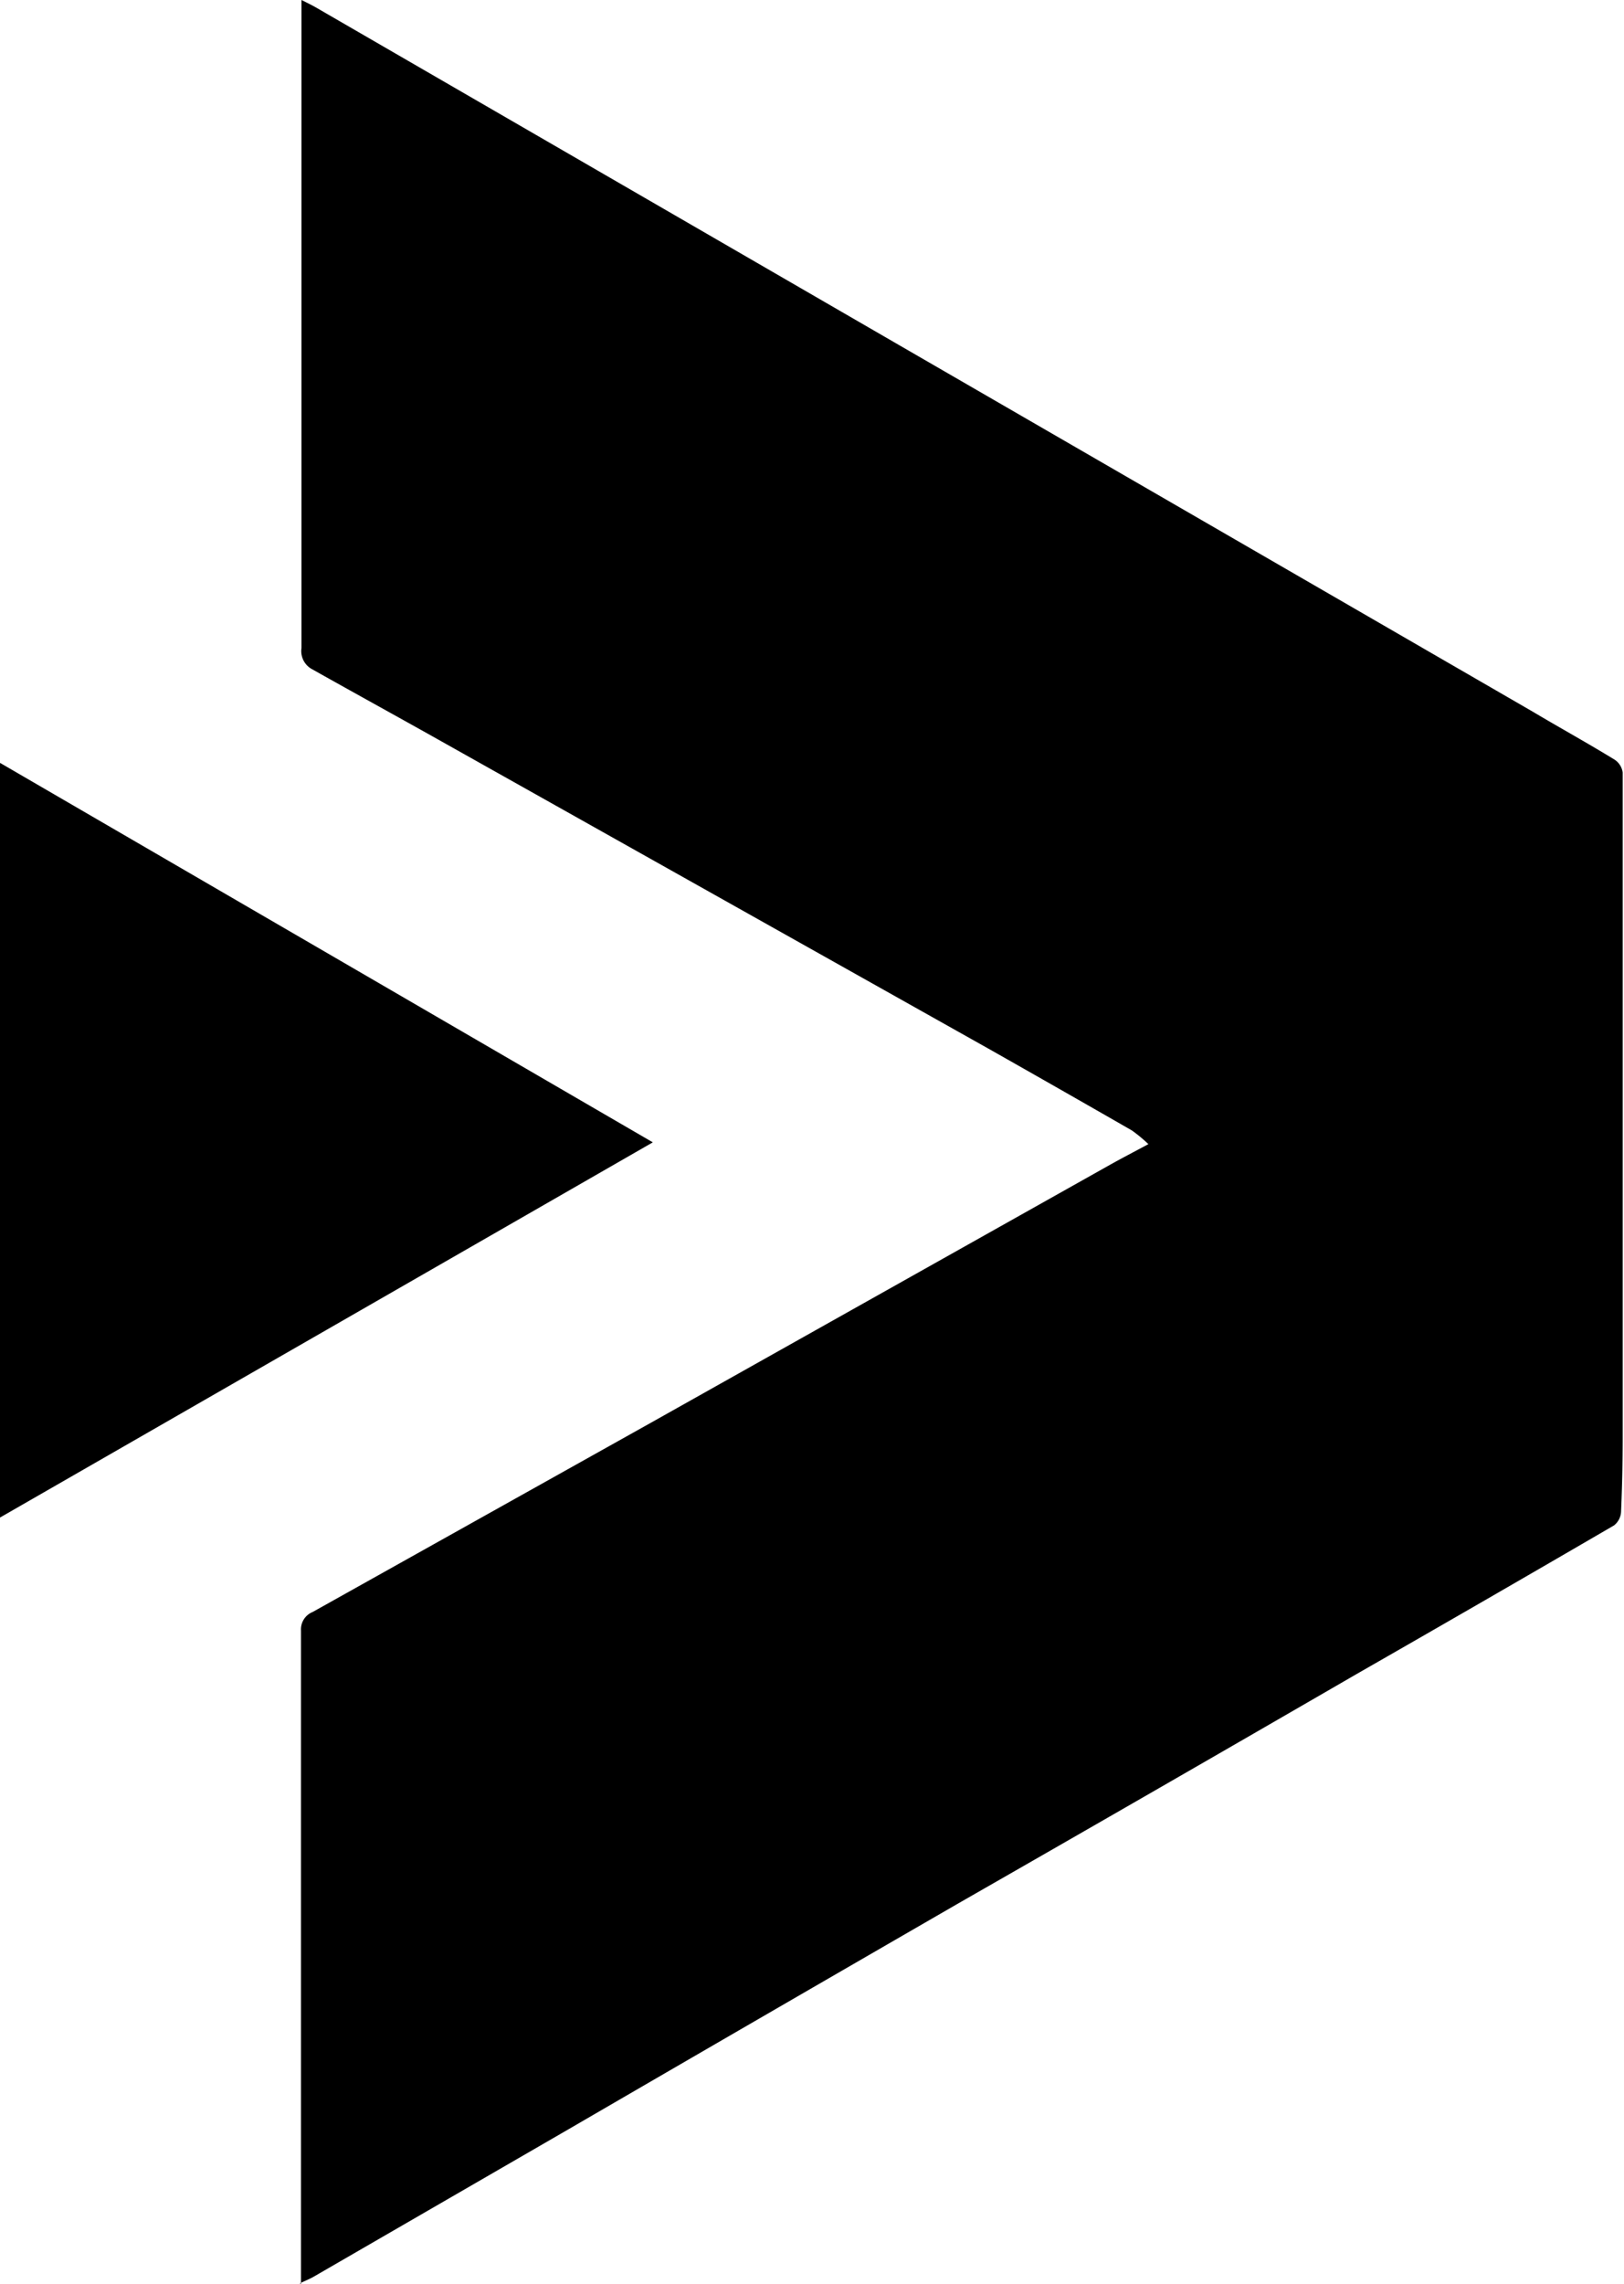 <?xml version="1.0" encoding="UTF-8"?>
<svg xmlns="http://www.w3.org/2000/svg" xmlns:xlink="http://www.w3.org/1999/xlink" id="Group_17612" data-name="Group 17612" width="9.906" height="13.928" viewBox="0 0 9.906 13.928">
  <defs>
    <clipPath id="clip-path">
      <rect id="Rectangle_8089" data-name="Rectangle 8089" width="9.906" height="13.928" fill="none"></rect>
    </clipPath>
  </defs>
  <g id="Group_17611" data-name="Group 17611" clip-path="url(#clip-path)">
    <path id="Path_14575" data-name="Path 14575" d="M26.234,13.928c0-.153,0-.288,0-.424q0-1.78,0-3.561a.114.114,0,0,1,.071-.113l2.056-1.15L31.174,7.1c.07-.039.141-.076.229-.123a.912.912,0,0,0-.1-.083q-.437-.251-.877-.5l-3.312-1.86c-.27-.152-.54-.3-.812-.453a.125.125,0,0,1-.065-.129c0-.221,0-.441,0-.662q0-1.6,0-3.2c0-.025,0-.051,0-.09.036.018.063.031.089.046l3.559,2.06,3.861,2.233c.168.1.337.193.5.293a.112.112,0,0,1,.05.079q0,2.024,0,4.048,0,.231-.01.461a.113.113,0,0,1-.043.082q-.785.457-1.573.908-1.209.7-2.418,1.392-1.193.689-2.384,1.381l-1.556.9c-.022.013-.046.022-.085.041" transform="translate(-24.398)"></path>
    <path id="Path_14576" data-name="Path 14576" d="M0,66.486,3.982,68.8,0,71.088Z" transform="translate(0 -61.834)"></path>
  </g>
</svg>
